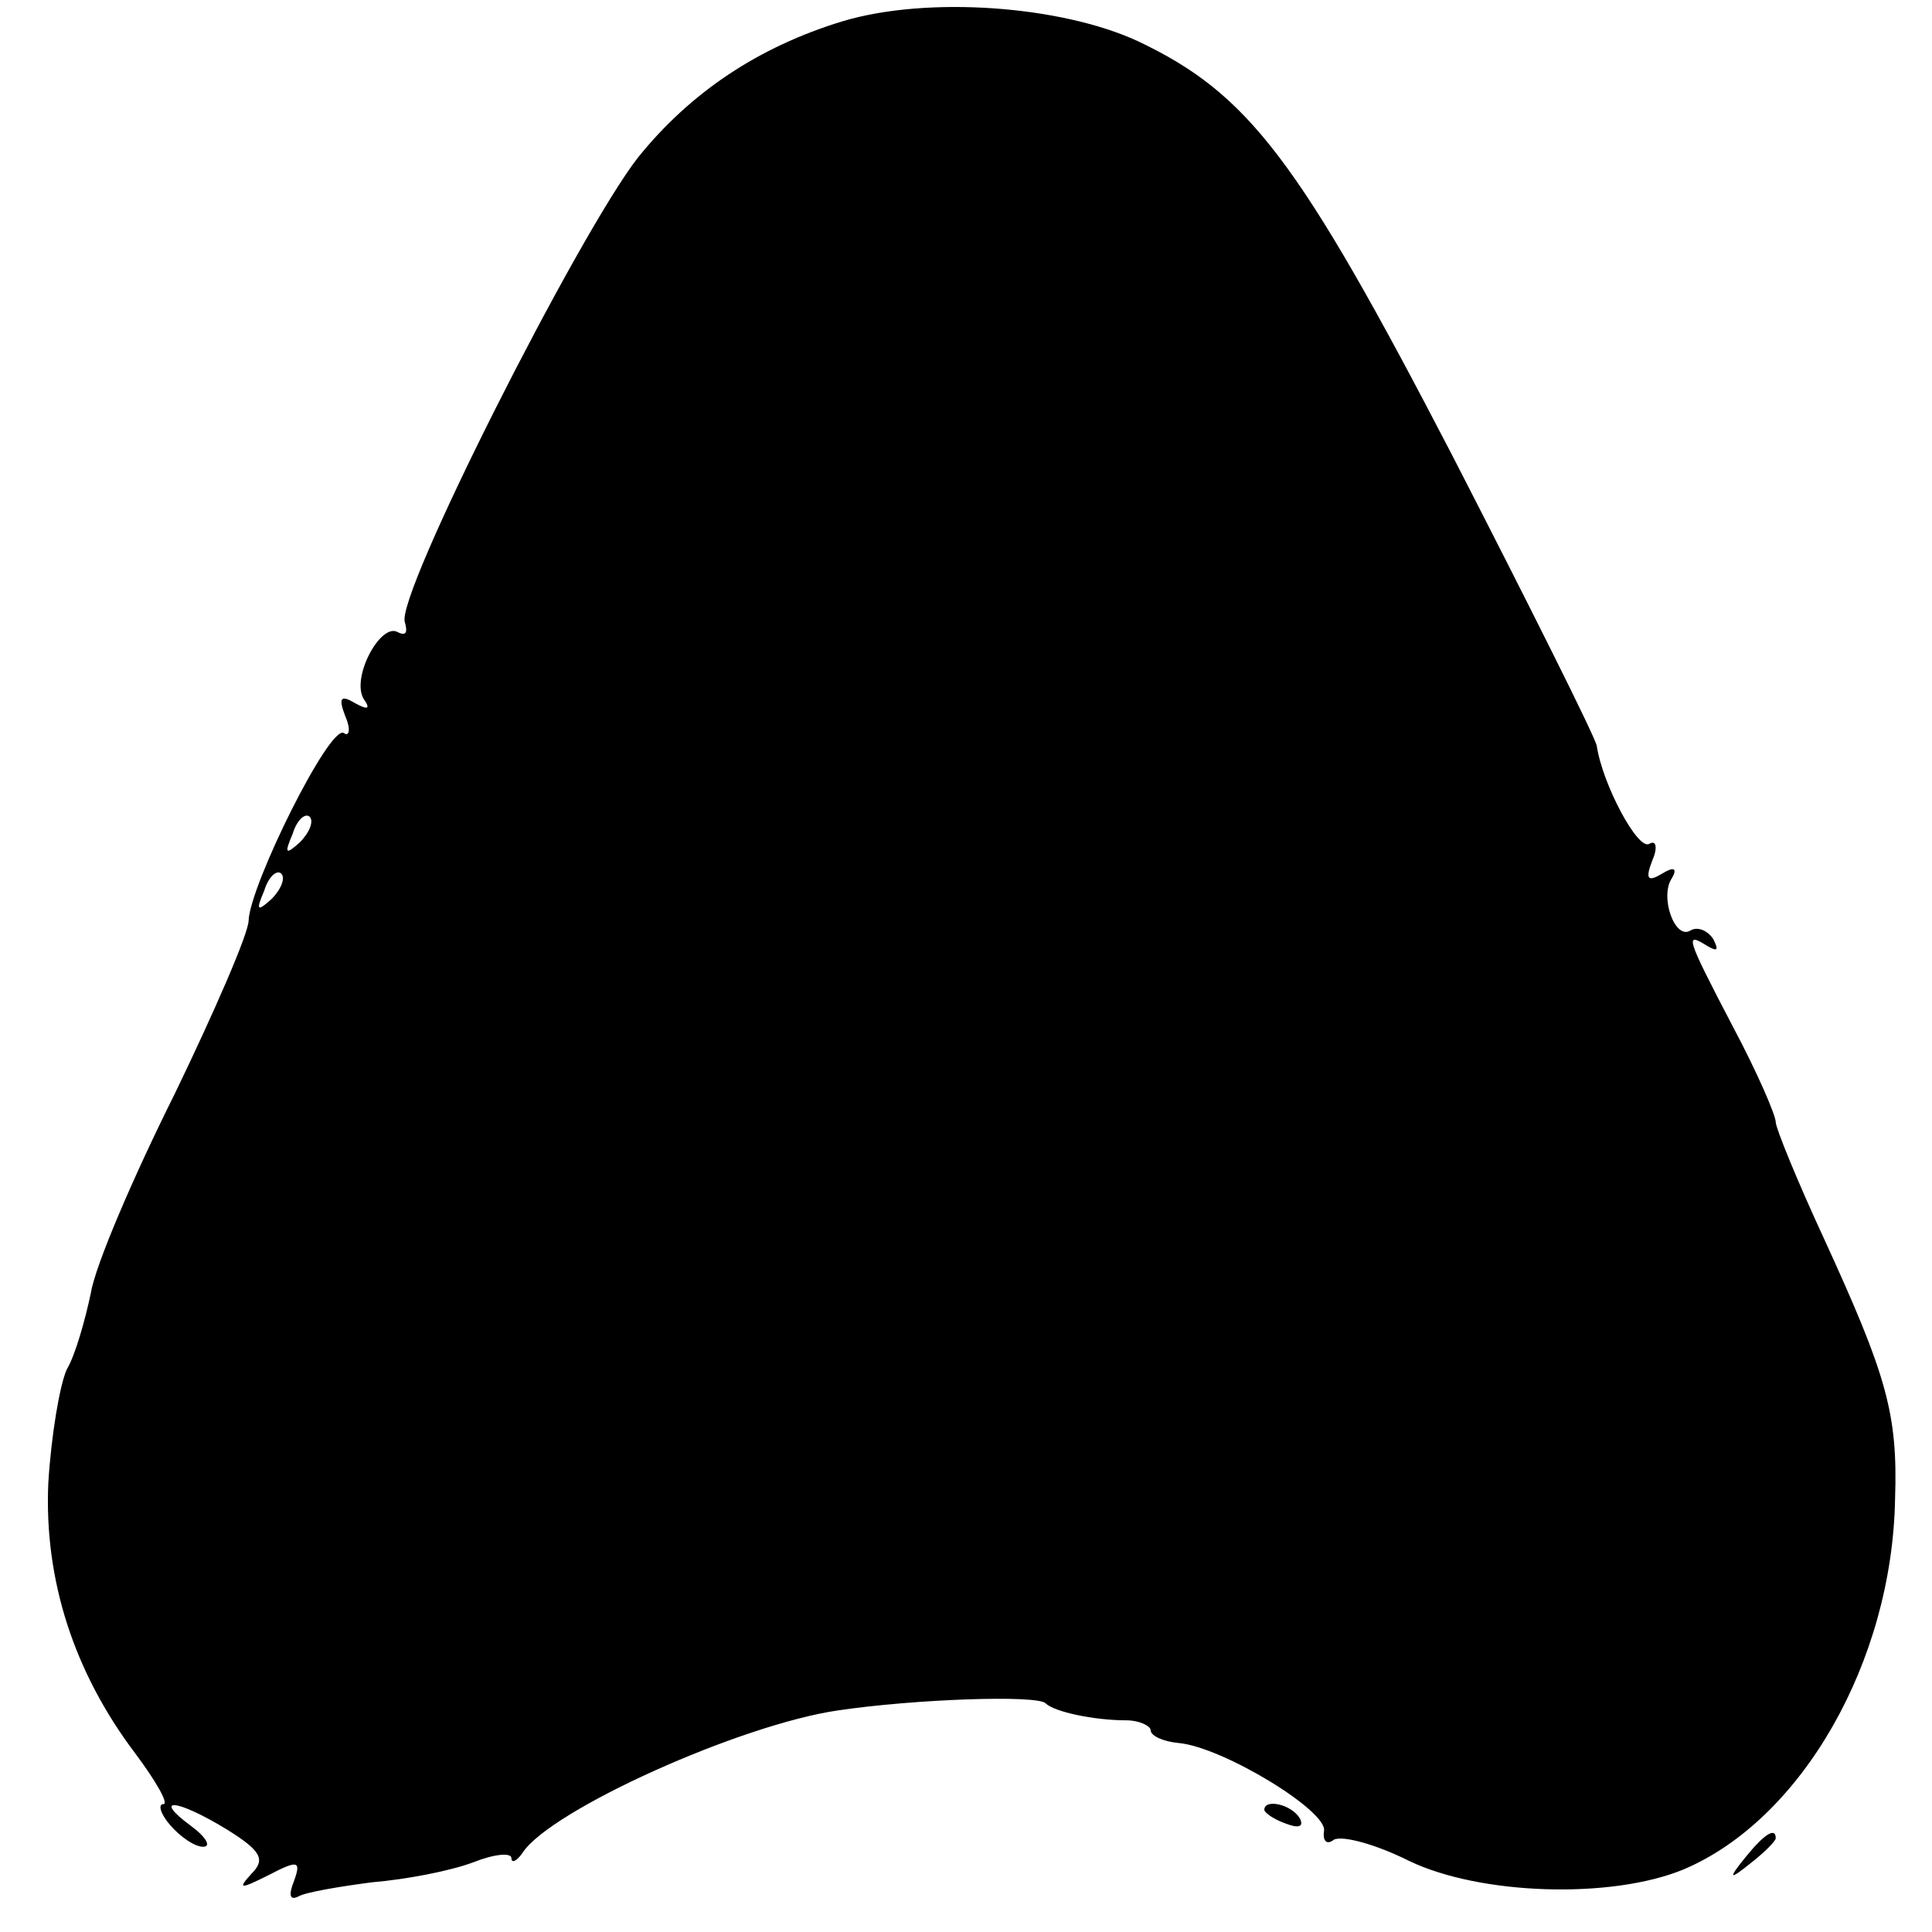 <?xml version="1.0" standalone="no"?>
<!DOCTYPE svg PUBLIC "-//W3C//DTD SVG 20010904//EN"
 "http://www.w3.org/TR/2001/REC-SVG-20010904/DTD/svg10.dtd">
<svg version="1.0" xmlns="http://www.w3.org/2000/svg"
 width="136pt" height="136pt" viewBox="0 0 136 136"
 preserveAspectRatio="xMidYMid meet">
<g transform="translate(0,136) scale(0.1,-0.1)"
fill="#000000" stroke="none">
<path d="M593 1345 c-59 -18 -107 -50 -144 -96 -42 -54 -171 -309 -164 -327 2
-7 1 -10 -5 -7 -12 7 -33 -32 -24 -47 5 -7 3 -8 -6 -3 -10 6 -12 4 -7 -9 4 -9
3 -15 -1 -12 -10 6 -66 -107 -67 -132 0 -9 -24 -64 -52 -122 -29 -58 -56 -121
-59 -140 -4 -19 -11 -44 -17 -54 -5 -11 -11 -47 -13 -80 -3 -68 18 -133 61
-190 15 -20 24 -36 20 -36 -4 0 -2 -7 5 -15 7 -8 17 -15 23 -15 6 0 2 7 -9 15
-27 20 -10 19 26 -3 24 -15 27 -21 17 -31 -10 -11 -8 -11 12 -1 21 11 23 10
18 -4 -4 -10 -3 -14 3 -11 5 3 29 7 52 10 24 2 55 8 71 14 15 6 27 7 27 3 0
-4 4 -2 8 4 20 30 153 90 222 100 54 8 140 11 146 5 6 -6 34 -12 57 -12 9 0
17 -4 17 -7 0 -4 9 -8 20 -9 31 -3 105 -48 102 -62 -1 -7 2 -10 7 -6 6 3 29
-3 53 -15 50 -24 142 -27 193 -6 83 35 147 146 149 261 2 60 -6 87 -50 183
-19 41 -34 78 -34 82 0 5 -13 35 -30 67 -34 65 -34 67 -18 57 7 -4 8 -3 4 5
-4 6 -11 9 -16 6 -11 -7 -22 24 -13 37 4 7 1 8 -7 3 -10 -6 -12 -4 -7 9 4 9 3
15 -2 12 -8 -5 -33 42 -37 69 -1 6 -47 98 -102 205 -108 208 -143 254 -221
291 -54 25 -148 32 -208 14z m-382 -578 c-10 -9 -11 -8 -5 6 3 10 9 15 12 12
3 -3 0 -11 -7 -18z m-20 -40 c-10 -9 -11 -8 -5 6 3 10 9 15 12 12 3 -3 0 -11
-7 -18z"/>
<path d="M890 86 c0 -2 7 -7 16 -10 8 -3 12 -2 9 4 -6 10 -25 14 -25 6z"/>
<path d="M1229 53 c-13 -16 -12 -17 4 -4 9 7 17 15 17 17 0 8 -8 3 -21 -13z"/>
</g>
</svg>

